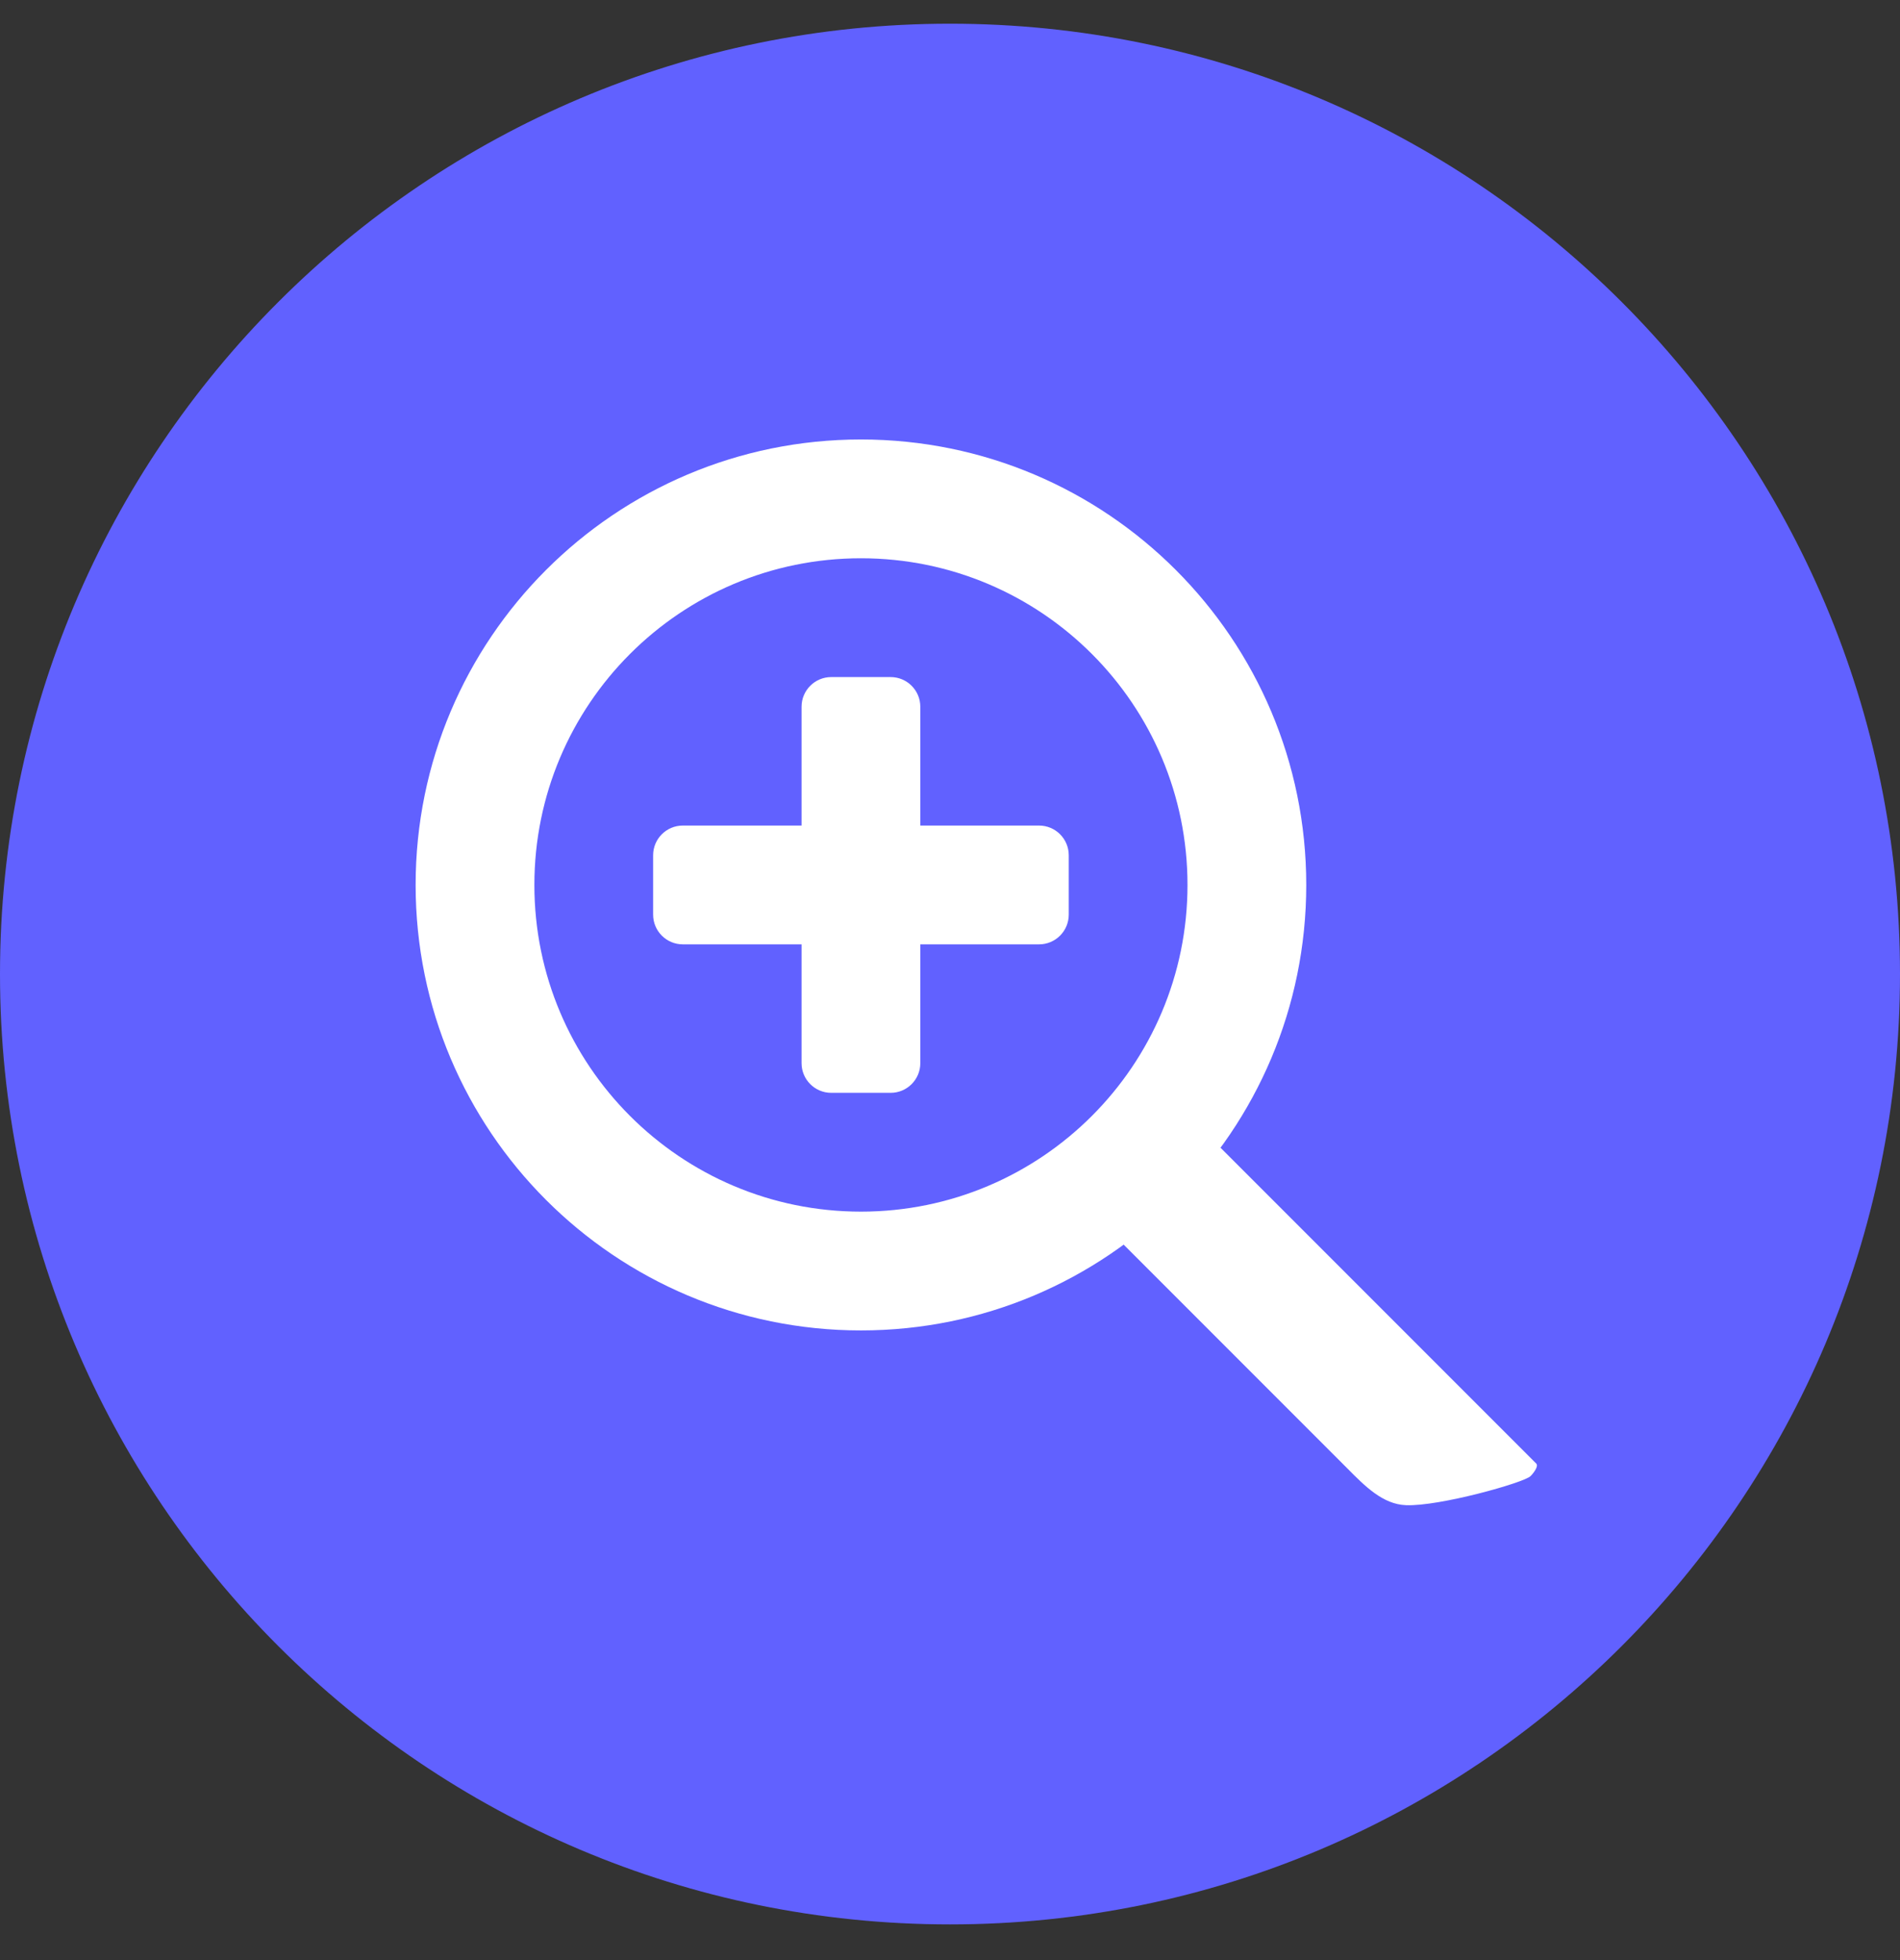 <svg width="32" height="33" viewBox="0 0 32 33" fill="none" xmlns="http://www.w3.org/2000/svg">
<rect x="0" y="0" width="32" height="33" fill="#333333" stroke="none"/>
<path d="M0 16.399C0 7.562 7.163 0.399 16 0.399C24.837 0.399 32 7.562 32 16.399C32 25.235 24.837 32.399 16 32.399C7.163 32.399 0 25.235 0 16.399Z" fill="#6161FF"/>
<path d="M18 20.03L22.62 24.65C22.644 24.674 22.668 24.699 22.693 24.723C22.989 25.022 23.29 25.326 23.678 25.341C24.235 25.365 25.667 24.963 25.777 24.852C25.826 24.804 25.918 24.685 25.873 24.64L19.632 18.399L18 20.03Z" fill="white"/>
<path fill-rule="evenodd" clip-rule="evenodd" d="M14.5 20.399C17.538 20.399 20 17.936 20 14.899C20 11.861 17.538 9.399 14.5 9.399C11.462 9.399 9 11.861 9 14.899C9 17.936 11.462 20.399 14.5 20.399ZM14.5 22.399C18.642 22.399 22 19.041 22 14.899C22 10.757 18.642 7.399 14.5 7.399C10.358 7.399 7 10.757 7 14.899C7 19.041 10.358 22.399 14.5 22.399Z" fill="white"/>
<path fill-rule="evenodd" clip-rule="evenodd" d="M15.5 11.899C15.5 11.623 15.276 11.399 15 11.399H14C13.724 11.399 13.5 11.623 13.5 11.899V13.899H11.5C11.224 13.899 11 14.123 11 14.399V15.399C11 15.675 11.224 15.899 11.5 15.899H13.5V17.899C13.5 18.175 13.724 18.399 14 18.399H15C15.276 18.399 15.5 18.175 15.5 17.899V15.899H17.5C17.776 15.899 18 15.675 18 15.399V14.399C18 14.123 17.776 13.899 17.5 13.899H15.5V11.899Z" fill="white"/>
</svg>
